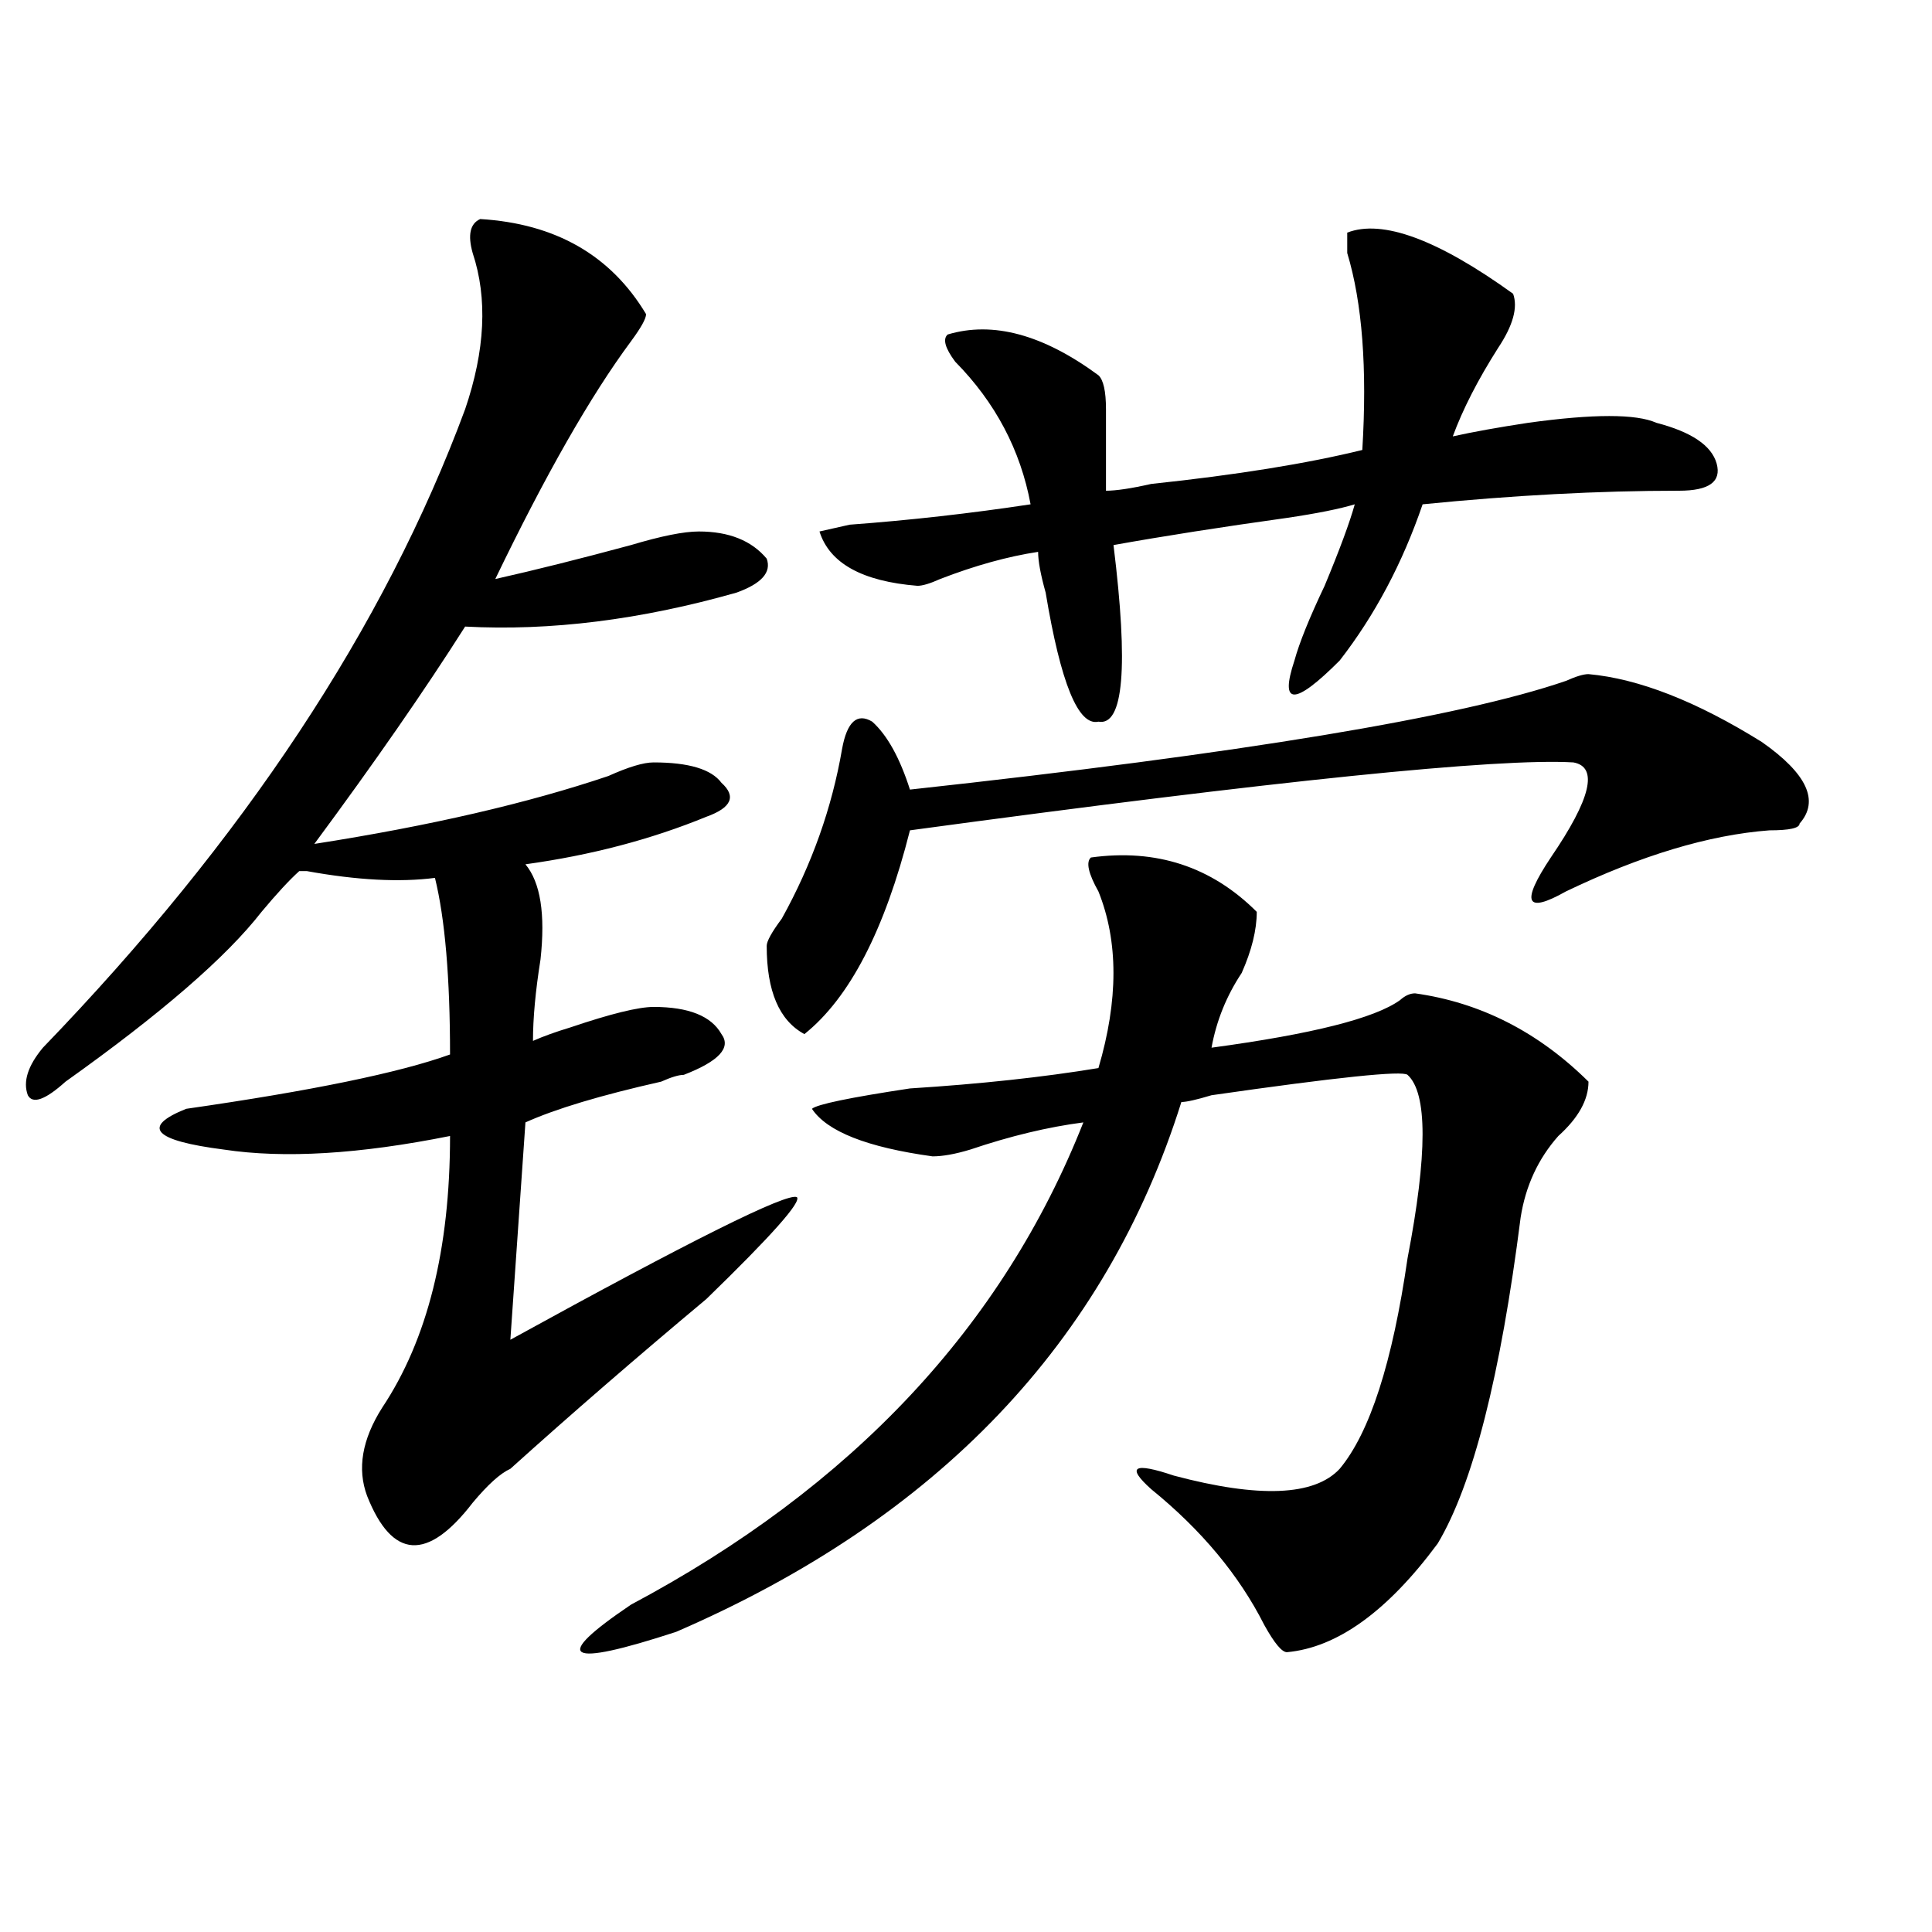 <?xml version="1.0" encoding="utf-8"?>
<!-- Generator: Adobe Illustrator 16.0.0, SVG Export Plug-In . SVG Version: 6.00 Build 0)  -->
<!DOCTYPE svg PUBLIC "-//W3C//DTD SVG 1.1//EN" "http://www.w3.org/Graphics/SVG/1.1/DTD/svg11.dtd">
<svg version="1.1" id="图层_1" xmlns="http://www.w3.org/2000/svg" xmlns:xlink="http://www.w3.org/1999/xlink" x="0px" y="0px"
	 width="1000px" height="1000px" viewBox="0 0 1000 1000" enable-background="new 0 0 1000 1000" xml:space="preserve">
<path d="M248.555,113.375c39.023,2.362,67.62,18.787,85.852,49.219c0,2.362-2.622,7.031-7.805,14.063
	c-20.854,28.125-44.268,69.159-70.242,123.047c20.792-4.669,44.206-10.547,70.242-17.578c15.609-4.669,27.316-7.031,35.121-7.031
	c15.609,0,27.316,4.725,35.121,14.063c2.561,7.031-2.622,12.909-15.609,17.578c-49.45,14.063-96.278,19.94-140.484,17.578
	c-20.854,32.85-46.828,70.313-78.047,112.5c59.815-9.338,110.546-21.094,152.191-35.156c10.365-4.669,18.17-7.031,23.414-7.031
	c18.17,0,29.877,3.516,35.121,10.547c7.805,7.031,5.183,12.909-7.805,17.578c-28.658,11.756-59.877,19.94-93.656,24.609
	c7.805,9.394,10.365,25.818,7.805,49.219c-2.622,16.425-3.902,30.487-3.902,42.188c5.183-2.307,11.707-4.669,19.512-7.031
	c20.792-7.031,35.121-10.547,42.926-10.547c18.17,0,29.877,4.725,35.121,14.063c5.183,7.031-1.342,14.063-19.512,21.094
	c-2.622,0-6.524,1.209-11.707,3.516c-31.219,7.031-54.633,14.063-70.242,21.094l-7.805,112.5
	c93.656-51.525,143.045-76.135,148.289-73.828c2.561,2.362-13.049,19.94-46.828,52.734c-36.463,30.487-70.242,59.766-101.461,87.891
	c-5.244,2.362-11.707,8.24-19.512,17.578c-23.414,30.432-41.646,29.278-54.633-3.516c-5.244-14.063-2.622-29.278,7.805-45.703
	c23.414-35.156,35.121-82.013,35.121-140.625c-46.828,9.394-85.852,11.756-117.07,7.031c-36.463-4.669-42.926-11.7-19.512-21.094
	c64.998-9.338,110.546-18.731,136.582-28.125c0-39.825-2.622-70.313-7.805-91.406c-18.231,2.362-40.365,1.209-66.34-3.516
	c2.561,0,1.28,0-3.902,0c-5.244,4.725-11.707,11.756-19.512,21.094c-18.231,23.456-52.072,52.734-101.461,87.891
	c-10.427,9.394-16.951,11.756-19.512,7.031c-2.622-7.031,0-15.216,7.805-24.609C126.24,434.506,199.104,324.313,240.75,211.813
	c10.365-30.432,11.707-57.403,3.902-80.859C242.03,121.615,243.311,115.737,248.555,113.375z M564.645,443.844
	c33.779-4.669,62.438,4.725,85.852,28.125c0,9.394-2.622,19.94-7.805,31.641c-7.805,11.756-13.049,24.609-15.609,38.672
	c52.011-7.031,84.51-15.216,97.559-24.609c2.561-2.307,5.183-3.516,7.805-3.516c33.779,4.725,63.718,19.94,89.754,45.703
	c0,9.394-5.244,18.787-15.609,28.125c-10.427,11.756-16.951,25.818-19.512,42.188c-10.427,82.068-24.756,138.318-42.926,168.75
	c-26.036,35.156-52.072,53.888-78.047,56.25c-2.622,0-6.524-4.725-11.707-14.063c-13.049-25.818-32.561-49.219-58.535-70.313
	c-13.049-11.7-9.146-14.063,11.707-7.031c44.206,11.756,72.803,10.547,85.852-3.516c15.609-18.731,27.316-55.041,35.121-108.984
	c10.365-53.888,10.365-85.528,0-94.922c-2.622-2.307-36.463,1.209-101.461,10.547c-7.805,2.362-13.049,3.516-15.609,3.516
	c-39.023,124.256-126.217,215.662-261.457,274.219c-57.255,18.731-65.06,14.063-23.414-14.063
	c114.448-60.919,192.495-144.141,234.141-249.609c-18.231,2.362-37.743,7.031-58.535,14.063c-7.805,2.362-14.329,3.516-19.512,3.516
	c-33.841-4.669-54.633-12.854-62.438-24.609c2.561-2.307,19.512-5.822,50.73-10.547c36.401-2.307,68.9-5.822,97.559-10.547
	c10.365-35.156,10.365-65.588,0-91.406C563.303,452.084,562.022,446.206,564.645,443.844z M822.199,348.922
	c25.975,2.362,55.913,14.063,89.754,35.156c23.414,16.425,29.877,30.487,19.512,42.188c0,2.362-5.244,3.516-15.609,3.516
	c-31.219,2.362-66.34,12.909-105.363,31.641c-20.854,11.756-23.414,5.878-7.805-17.578c20.792-30.432,24.694-46.856,11.707-49.219
	c-39.023-2.307-153.533,9.394-343.406,35.156c-13.049,51.581-31.219,86.737-54.633,105.469
	c-13.049-7.031-19.512-22.247-19.512-45.703c0-2.307,2.561-7.031,7.805-14.063c15.609-28.125,25.975-57.403,31.219-87.891
	c2.561-14.063,7.805-18.731,15.609-14.063c7.805,7.031,14.268,18.787,19.512,35.156c171.703-18.731,284.871-37.463,339.504-56.25
	C815.675,350.131,819.577,348.922,822.199,348.922z M697.324,120.406c18.17-7.031,46.828,3.516,85.852,31.641
	c2.561,7.031,0,16.425-7.805,28.125c-10.427,16.425-18.231,31.641-23.414,45.703c10.365-2.307,23.414-4.669,39.023-7.031
	c33.779-4.669,55.913-4.669,66.34,0c18.17,4.725,28.597,11.756,31.219,21.094C891.1,249.331,884.637,254,869.027,254
	c-41.646,0-85.852,2.362-132.68,7.031c-10.427,30.487-24.756,57.459-42.926,80.859c-23.414,23.456-31.219,23.456-23.414,0
	c2.561-9.338,7.805-22.247,15.609-38.672c7.805-18.731,12.987-32.794,15.609-42.188c-7.805,2.362-19.512,4.725-35.121,7.031
	c-33.841,4.725-63.779,9.394-89.754,14.063c7.805,63.281,5.183,93.769-7.805,91.406c-10.427,2.362-19.512-19.885-27.316-66.797
	c-2.622-9.338-3.902-16.369-3.902-21.094c-15.609,2.362-32.561,7.031-50.73,14.063c-5.244,2.362-9.146,3.516-11.707,3.516
	c-28.658-2.307-45.548-11.7-50.73-28.125l15.609-3.516c31.219-2.307,62.438-5.822,93.656-10.547
	c-5.244-28.125-18.231-52.734-39.023-73.828c-5.244-7.031-6.524-11.7-3.902-14.063c23.414-7.031,49.389,0,78.047,21.094
	c2.561,2.362,3.902,8.24,3.902,17.578c0,14.063,0,28.125,0,42.188c5.183,0,12.987-1.153,23.414-3.516
	c44.206-4.669,80.607-10.547,109.266-17.578c2.561-42.188,0-76.135-7.805-101.953C697.324,126.284,697.324,122.769,697.324,120.406z
	"/>
</svg>
